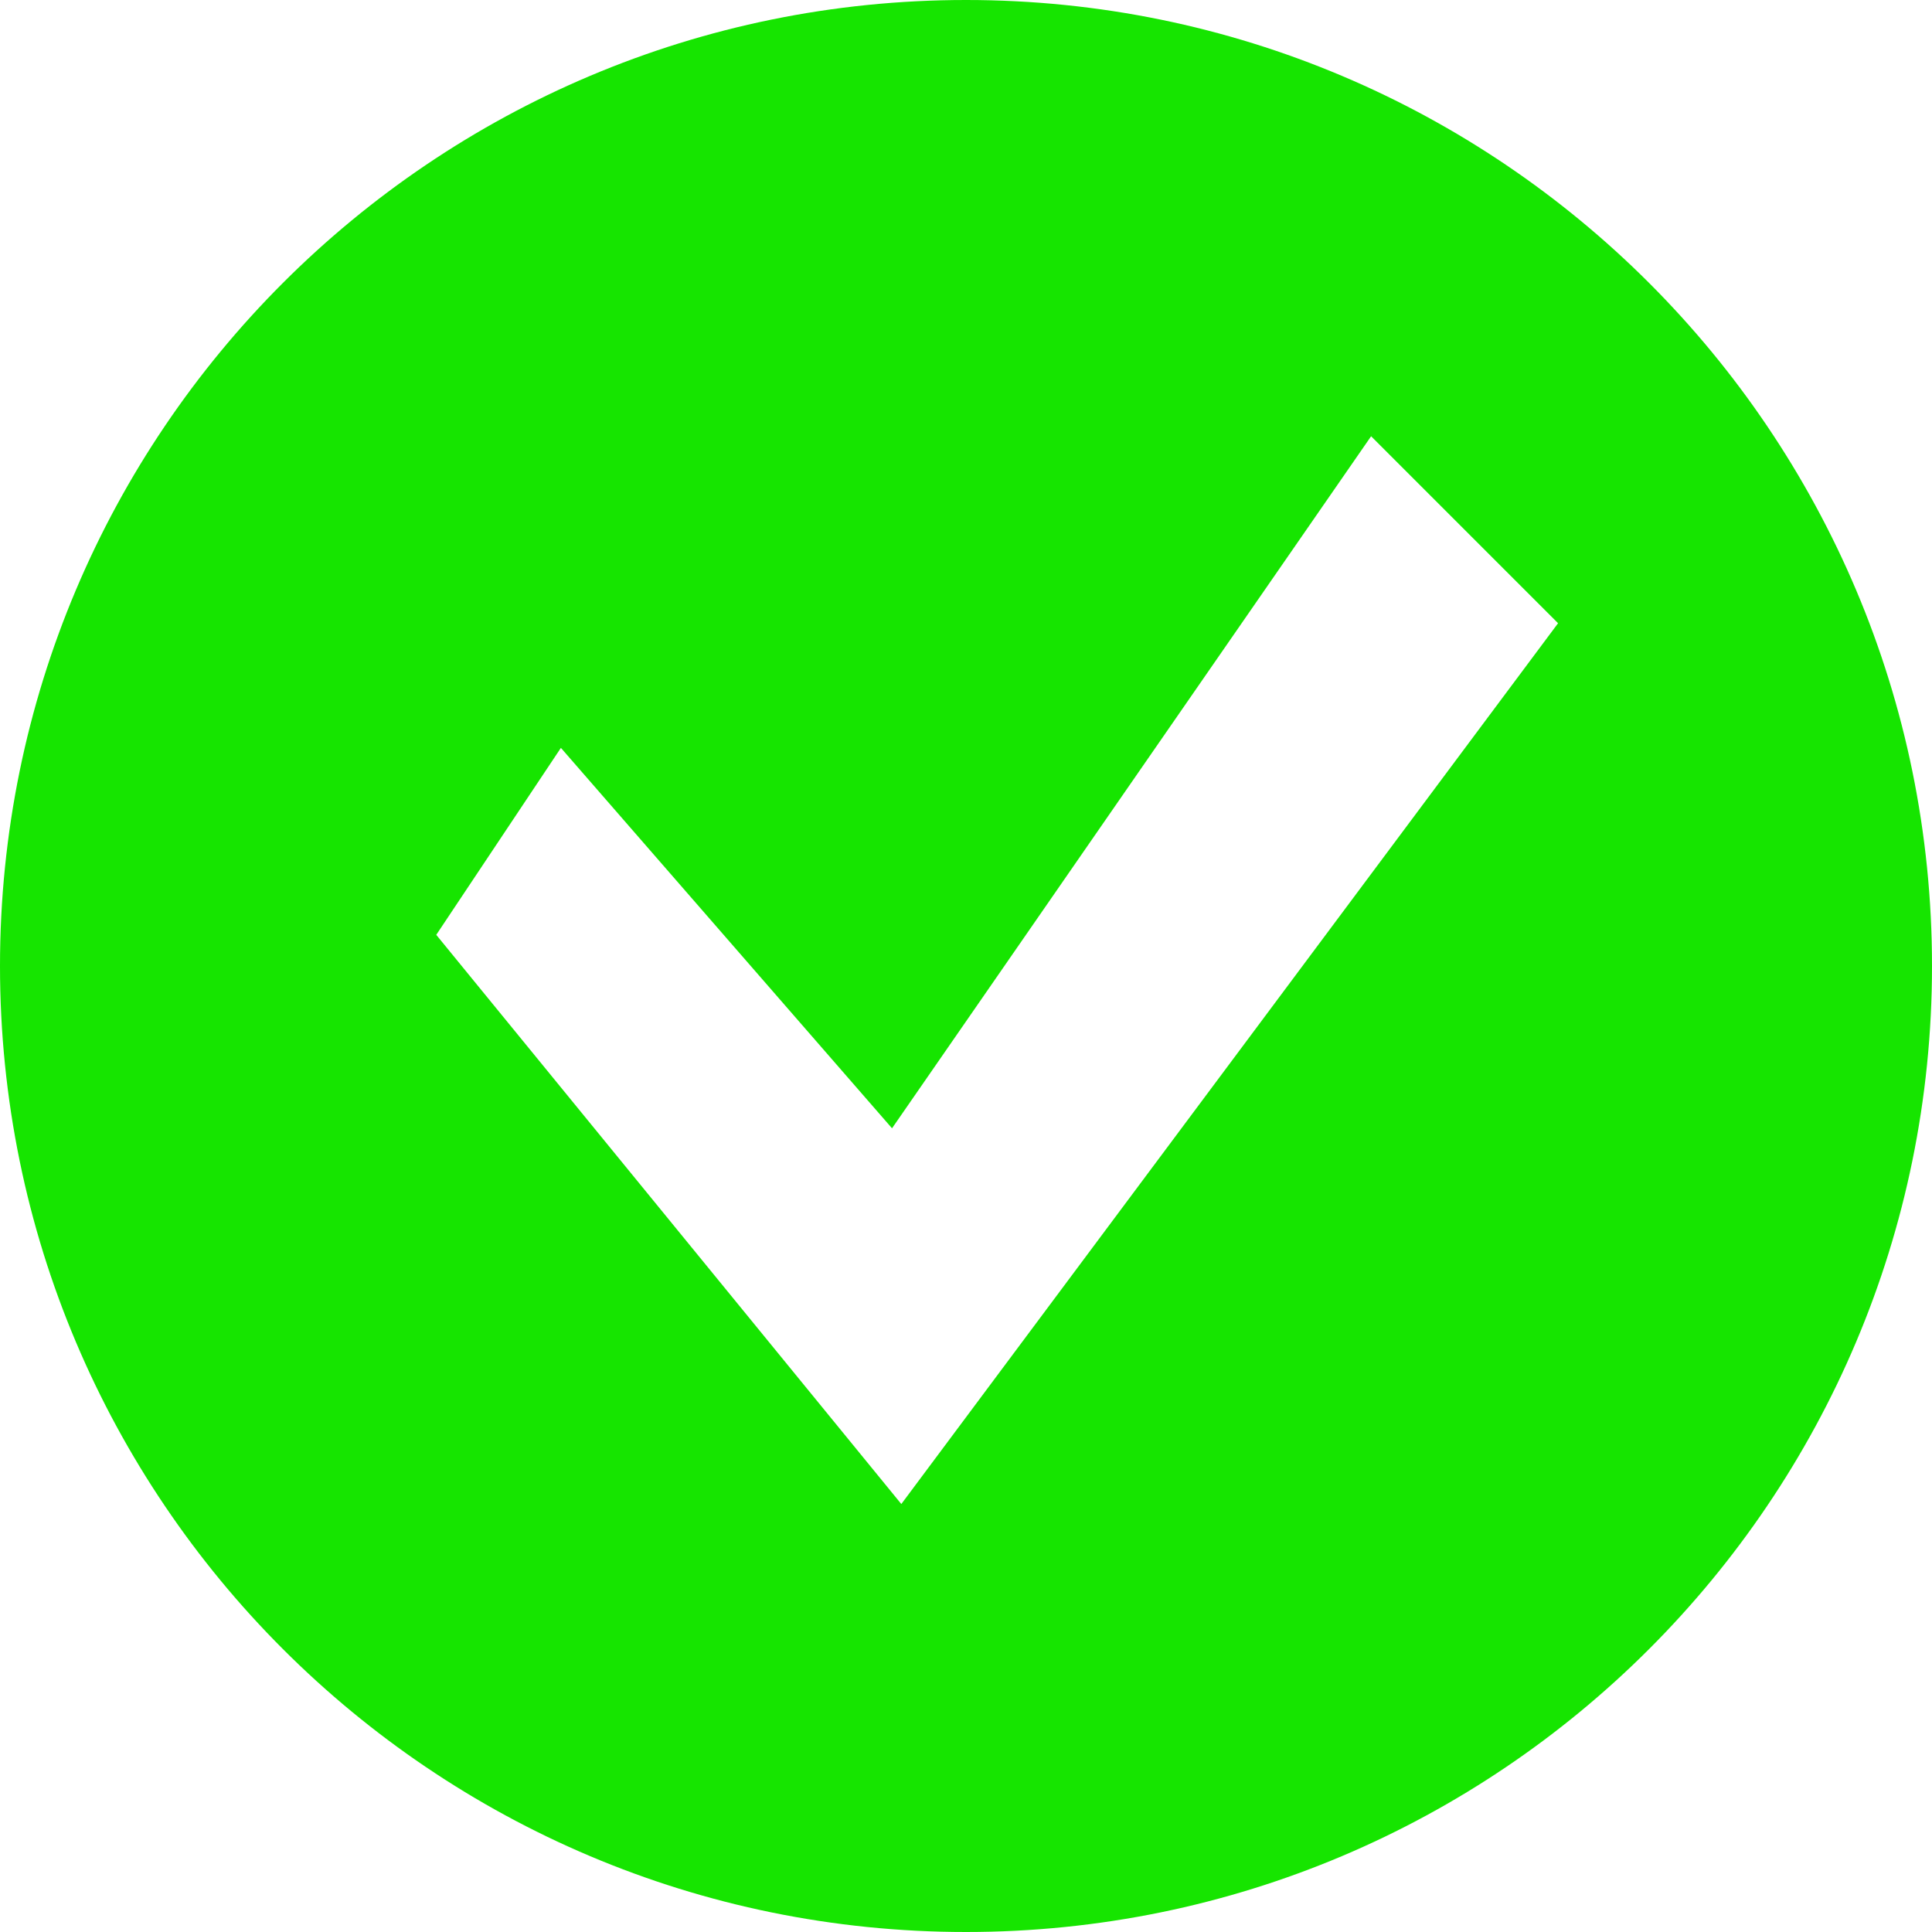 <?xml version="1.0" encoding="utf-8"?>
<!-- Generator: Adobe Illustrator 16.0.0, SVG Export Plug-In . SVG Version: 6.00 Build 0)  -->
<!DOCTYPE svg PUBLIC "-//W3C//DTD SVG 1.1//EN" "http://www.w3.org/Graphics/SVG/1.1/DTD/svg11.dtd">
<svg version="1.1" id="Capa_1" xmlns="http://www.w3.org/2000/svg" xmlns:xlink="http://www.w3.org/1999/xlink" x="0px" y="0px"
	 width="31px" height="31px" viewBox="0 0 31 31" enable-background="new 0 0 31 31" xml:space="preserve">
<g>
	<g>
		<path fill-rule="evenodd" clip-rule="evenodd" fill="#16E500" d="M15.5,0C6.939,0,0,6.939,0,15.5S6.939,31,15.5,31
			S31,24.061,31,15.5S24.061,0,15.5,0z M14.462,24.133L7,15l2-3l5.313,6.104L22,7l3,3L14.462,24.133z"/>
	</g>
</g>
</svg>
